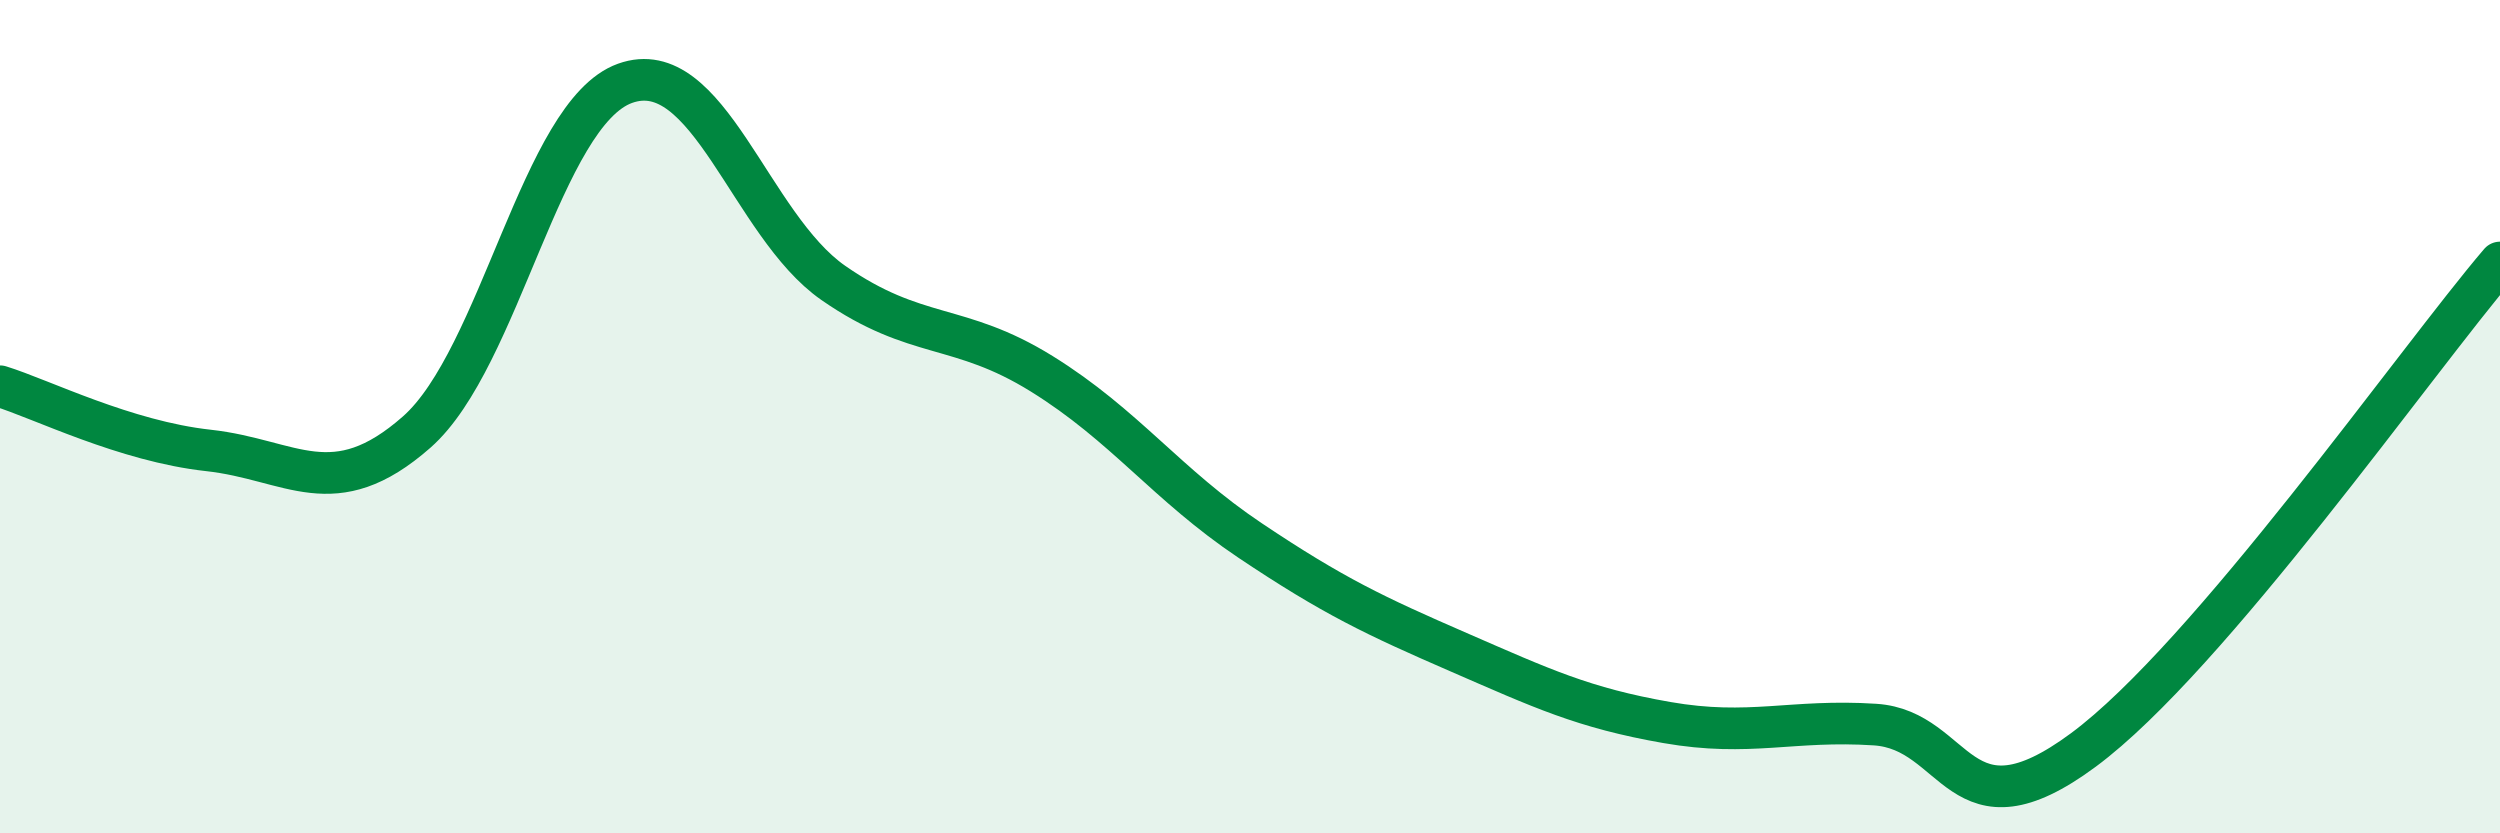 
    <svg width="60" height="20" viewBox="0 0 60 20" xmlns="http://www.w3.org/2000/svg">
      <path
        d="M 0,9.27 C 1,9.58 3,10.59 5,10.81 C 7,11.03 8,12.13 10,10.37 C 12,8.61 13,2.72 15,2 C 17,1.28 18,5.4 20,6.79 C 22,8.18 23,7.73 25,8.97 C 27,10.21 28,11.63 30,12.97 C 32,14.31 33,14.78 35,15.65 C 37,16.52 38,16.99 40,17.34 C 42,17.69 43,17.26 45,17.39 C 47,17.52 47,20.22 50,18 C 53,15.78 58,8.64 60,6.3L60 20L0 20Z"
        fill="#008740"
        opacity="0.1"
        stroke-linecap="round"
        stroke-linejoin="round"
      />
      <path
        d="M 0,9.27 C 1,9.58 3,10.59 5,10.81 C 7,11.03 8,12.13 10,10.37 C 12,8.61 13,2.72 15,2 C 17,1.28 18,5.4 20,6.79 C 22,8.18 23,7.73 25,8.97 C 27,10.21 28,11.63 30,12.97 C 32,14.31 33,14.78 35,15.65 C 37,16.52 38,16.99 40,17.34 C 42,17.69 43,17.26 45,17.39 C 47,17.52 47,20.22 50,18 C 53,15.78 58,8.64 60,6.3"
        stroke="#008740"
        stroke-width="1"
        fill="none"
        stroke-linecap="round"
        stroke-linejoin="round"
      />
    </svg>
  